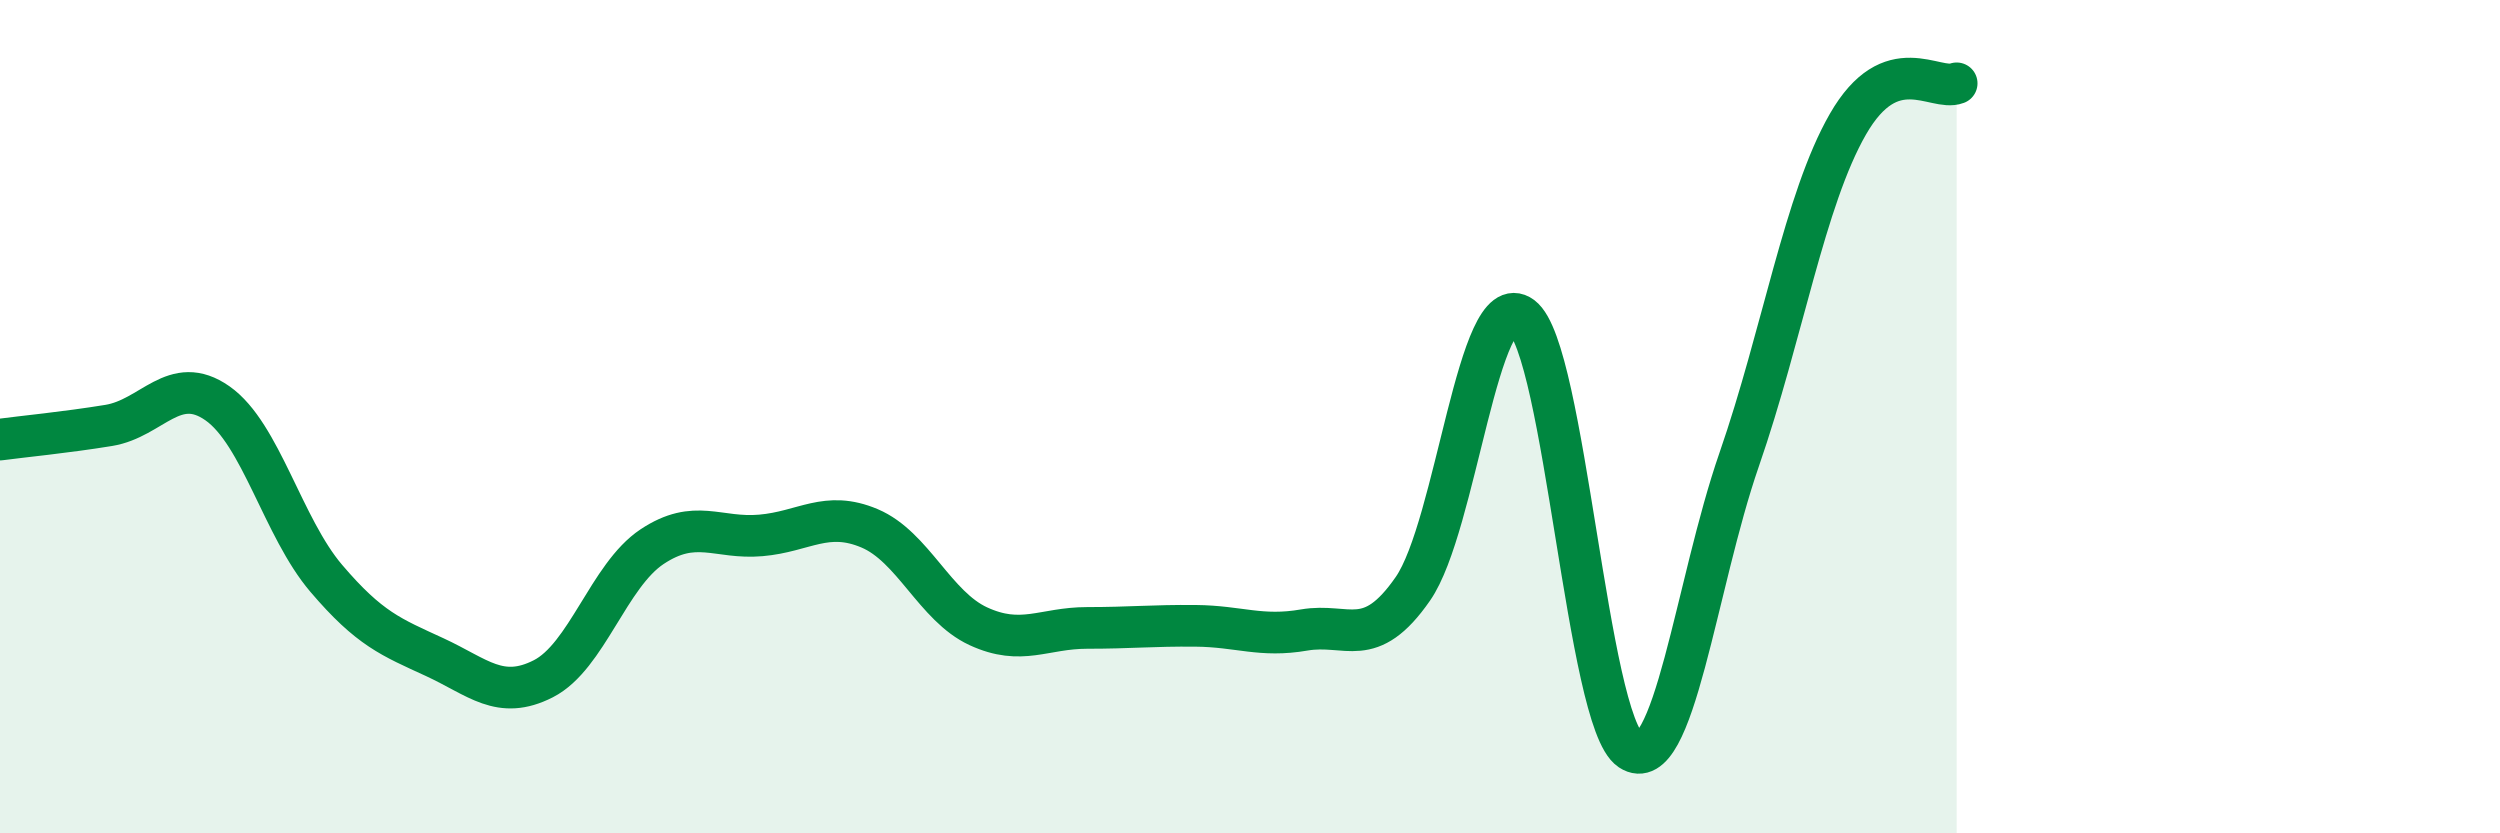 
    <svg width="60" height="20" viewBox="0 0 60 20" xmlns="http://www.w3.org/2000/svg">
      <path
        d="M 0,10.55 C 0.52,10.48 1.57,10.38 2.61,10.21 C 3.65,10.04 4.18,8.95 5.22,9.68 C 6.26,10.41 6.79,12.66 7.83,13.88 C 8.87,15.1 9.39,15.29 10.43,15.77 C 11.47,16.25 12,16.82 13.04,16.29 C 14.08,15.76 14.61,13.81 15.65,13.12 C 16.69,12.43 17.22,12.94 18.26,12.85 C 19.3,12.76 19.83,12.24 20.87,12.68 C 21.91,13.12 22.44,14.55 23.48,15.03 C 24.52,15.51 25.05,15.07 26.09,15.07 C 27.13,15.07 27.66,15.01 28.7,15.02 C 29.74,15.03 30.26,15.3 31.3,15.12 C 32.34,14.94 32.87,15.63 33.91,14.13 C 34.95,12.63 35.48,6.83 36.52,7.6 C 37.56,8.37 38.09,17.31 39.13,18 C 40.17,18.69 40.7,14.03 41.74,11.03 C 42.78,8.03 43.31,4.79 44.35,2.98 C 45.39,1.17 46.44,2.2 46.96,2L46.96 20L0 20Z"
        fill="#008740"
        opacity="0.1"
        stroke-linecap="round"
        stroke-linejoin="round"
      />
      <path
        d="M 0,10.55 C 0.52,10.48 1.57,10.38 2.61,10.21 C 3.65,10.04 4.18,8.95 5.22,9.68 C 6.26,10.41 6.79,12.66 7.83,13.88 C 8.87,15.1 9.39,15.29 10.43,15.77 C 11.47,16.25 12,16.82 13.04,16.29 C 14.08,15.76 14.61,13.81 15.65,13.12 C 16.69,12.43 17.22,12.94 18.26,12.85 C 19.3,12.76 19.83,12.24 20.87,12.68 C 21.91,13.12 22.44,14.55 23.48,15.03 C 24.52,15.51 25.05,15.07 26.09,15.07 C 27.13,15.07 27.66,15.01 28.7,15.02 C 29.74,15.03 30.26,15.3 31.3,15.12 C 32.34,14.94 32.87,15.63 33.91,14.13 C 34.95,12.63 35.48,6.83 36.52,7.6 C 37.56,8.37 38.09,17.31 39.13,18 C 40.17,18.69 40.7,14.03 41.74,11.03 C 42.78,8.03 43.31,4.79 44.35,2.98 C 45.39,1.17 46.44,2.2 46.96,2"
        stroke="#008740"
        stroke-width="1"
        fill="none"
        stroke-linecap="round"
        stroke-linejoin="round"
      />
    </svg>
  